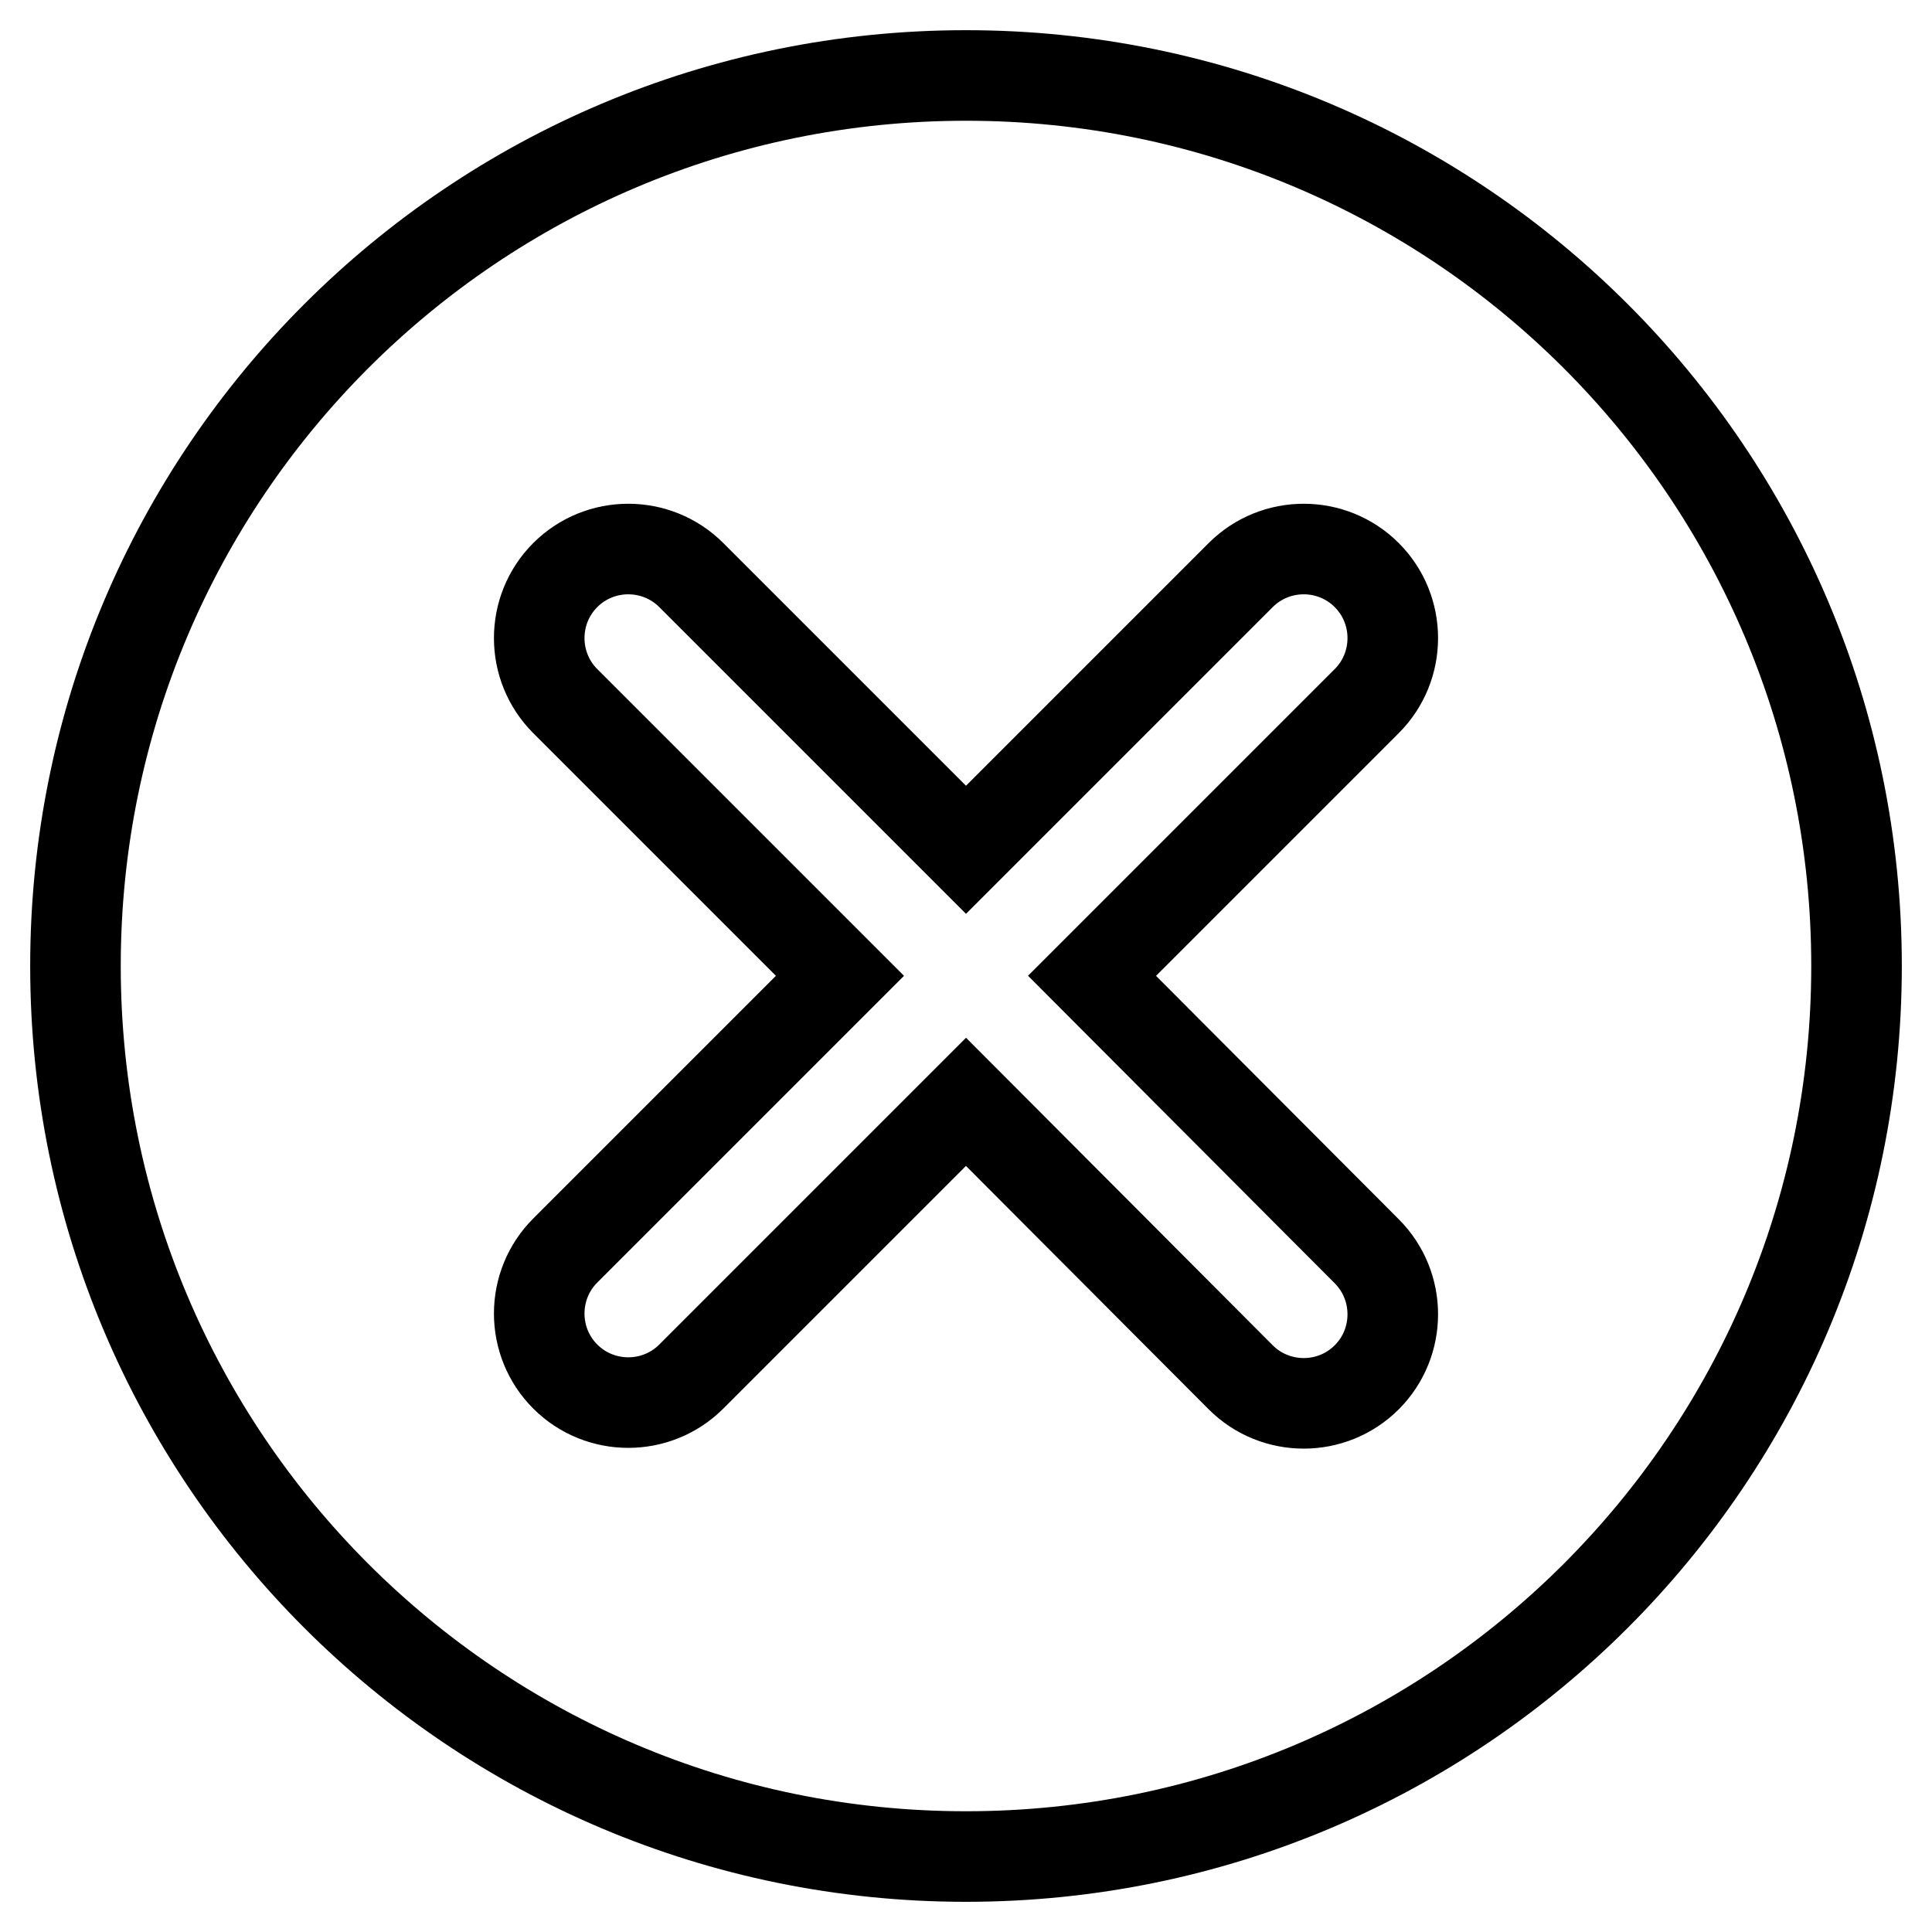 <?xml version="1.0" encoding="utf-8"?>
<!-- Svg Vector Icons : http://www.onlinewebfonts.com/icon -->
<!DOCTYPE svg PUBLIC "-//W3C//DTD SVG 1.1//EN" "http://www.w3.org/Graphics/SVG/1.1/DTD/svg11.dtd">
<svg version="1.1" xmlns="http://www.w3.org/2000/svg" xmlns:xlink="http://www.w3.org/1999/xlink" x="0px" y="0px" viewBox="0 0 256 256" enable-background="new 0 0 256 256" xml:space="preserve">
<g> <path stroke-width="12" fill-opacity="0" stroke="#000000"  d="M128,10C62.8,10,10,62.8,10,128s52.8,118,118,118s118-52.8,118-118S193.2,10,128,10z M181.1,165.8 c4.6,4.6,4.6,12.1,0,16.7c-4.6,4.6-12.1,4.6-16.7,0L128,146l-36.4,36.4c-4.6,4.6-12.1,4.6-16.7,0c-4.6-4.6-4.6-12.1,0-16.7 l36.4-36.4L74.9,92.9c-4.6-4.6-4.6-12.1,0-16.7c4.6-4.6,12.1-4.6,16.7,0l36.4,36.4l36.4-36.4c4.6-4.6,12.1-4.6,16.7,0 c4.6,4.6,4.6,12.1,0,16.7l-36.4,36.4L181.1,165.8z"/></g>
</svg>